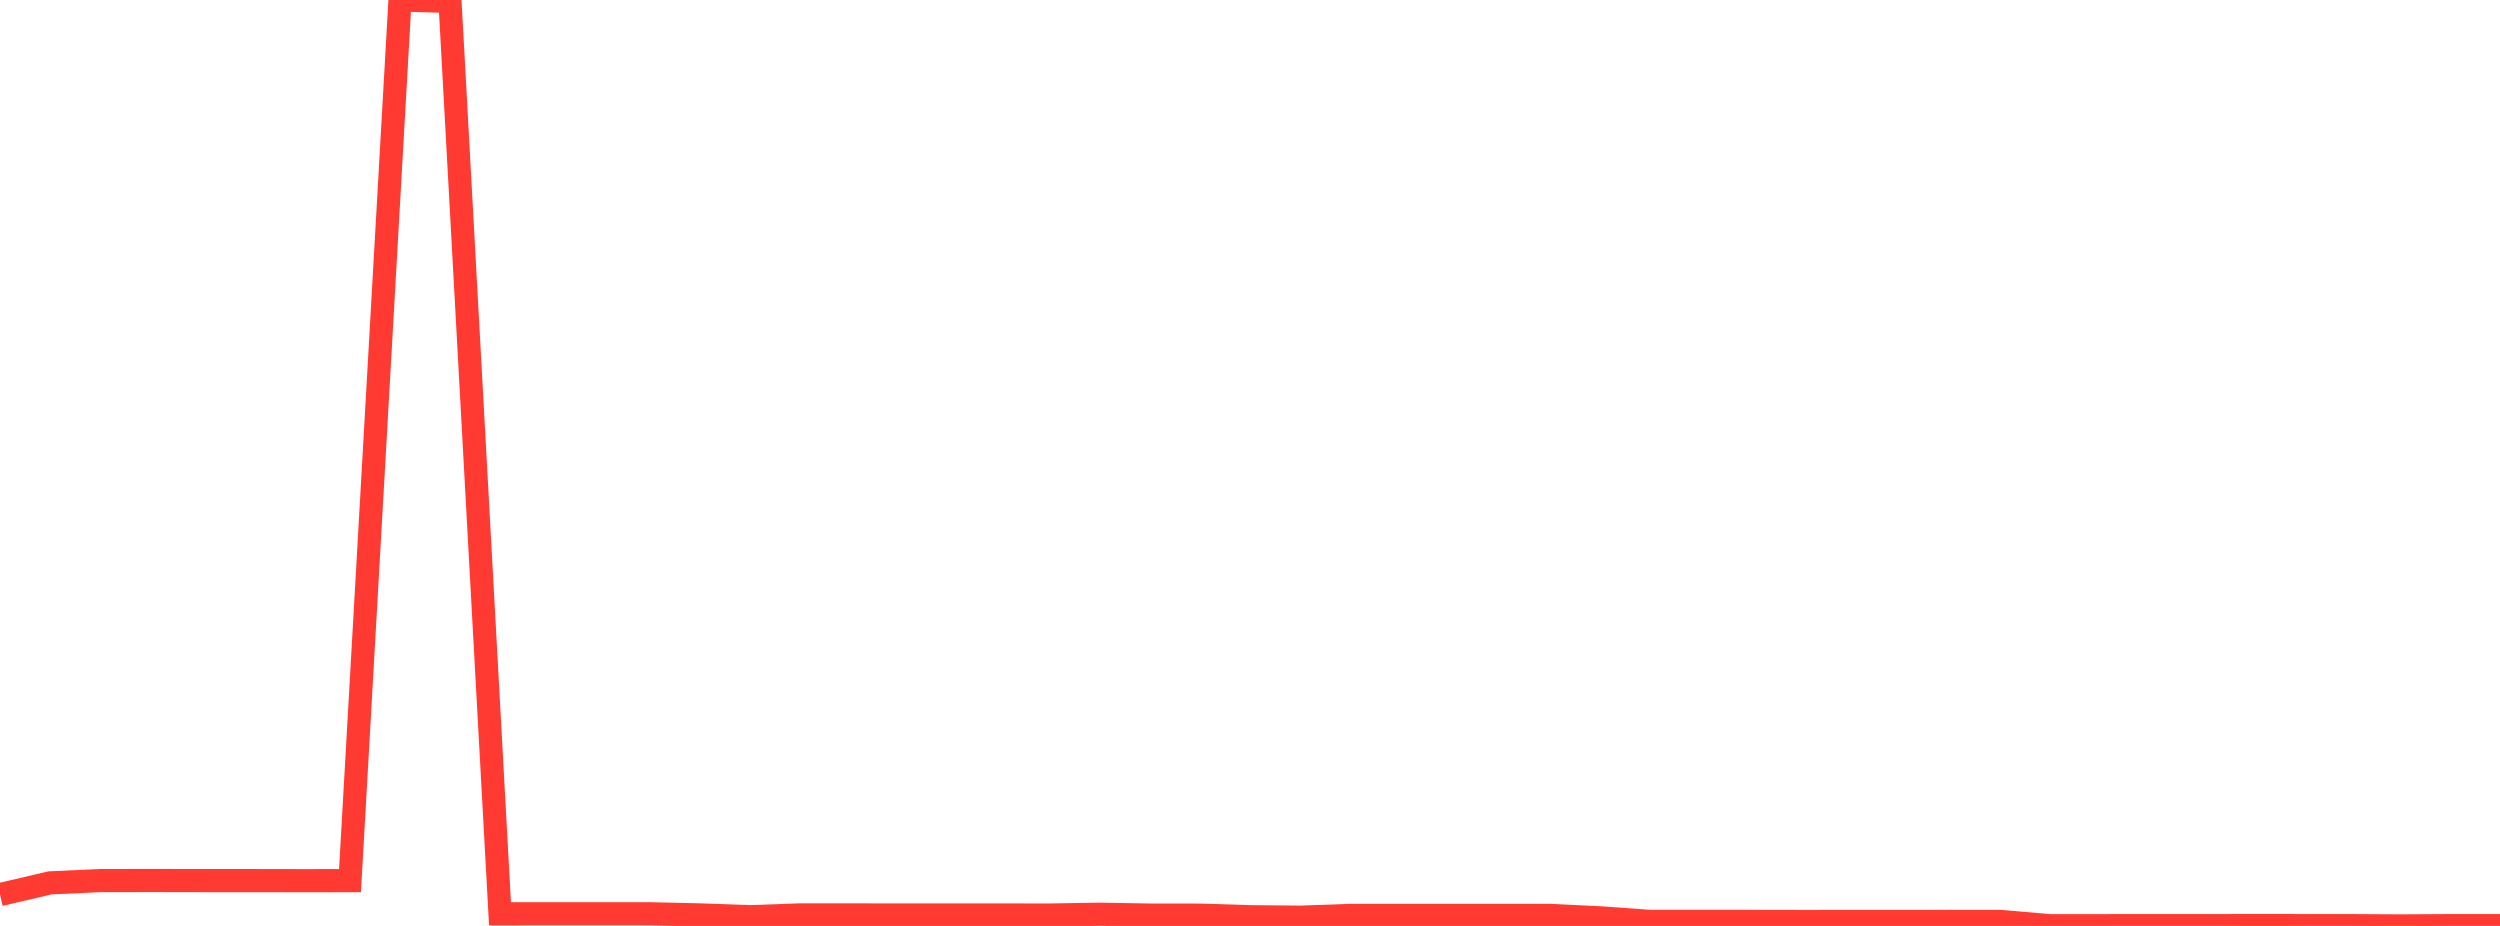 <?xml version="1.0" standalone="no"?>
<!DOCTYPE svg PUBLIC "-//W3C//DTD SVG 1.1//EN" "http://www.w3.org/Graphics/SVG/1.1/DTD/svg11.dtd">

<svg width="135" height="50" viewBox="0 0 135 50" preserveAspectRatio="none" 
  xmlns="http://www.w3.org/2000/svg"
  xmlns:xlink="http://www.w3.org/1999/xlink">


<polyline points="0.0, 48.307 2.7, 47.675 5.4, 47.552 8.1, 47.547 10.8, 47.552 13.5, 47.552 16.2, 47.557 18.9, 47.555 21.6, 0.0 24.3, 0.076 27.0, 49.346 29.7, 49.343 32.4, 49.342 35.1, 49.343 37.8, 49.405 40.5, 49.501 43.2, 49.404 45.9, 49.406 48.6, 49.408 51.3, 49.408 54.0, 49.409 56.7, 49.412 59.4, 49.368 62.1, 49.414 64.8, 49.418 67.5, 49.502 70.2, 49.527 72.9, 49.433 75.6, 49.433 78.3, 49.433 81.0, 49.433 83.7, 49.433 86.4, 49.562 89.1, 49.754 91.8, 49.756 94.5, 49.756 97.2, 49.76 99.9, 49.759 102.6, 49.759 105.3, 49.756 108.0, 49.758 110.7, 49.987 113.4, 49.987 116.1, 49.984 118.8, 49.984 121.5, 49.982 124.2, 49.983 126.9, 49.984 129.6, 50.0 132.3, 49.984 135.0, 49.984" fill="none" stroke="#ff3a33" stroke-width="1.25"/>

</svg>